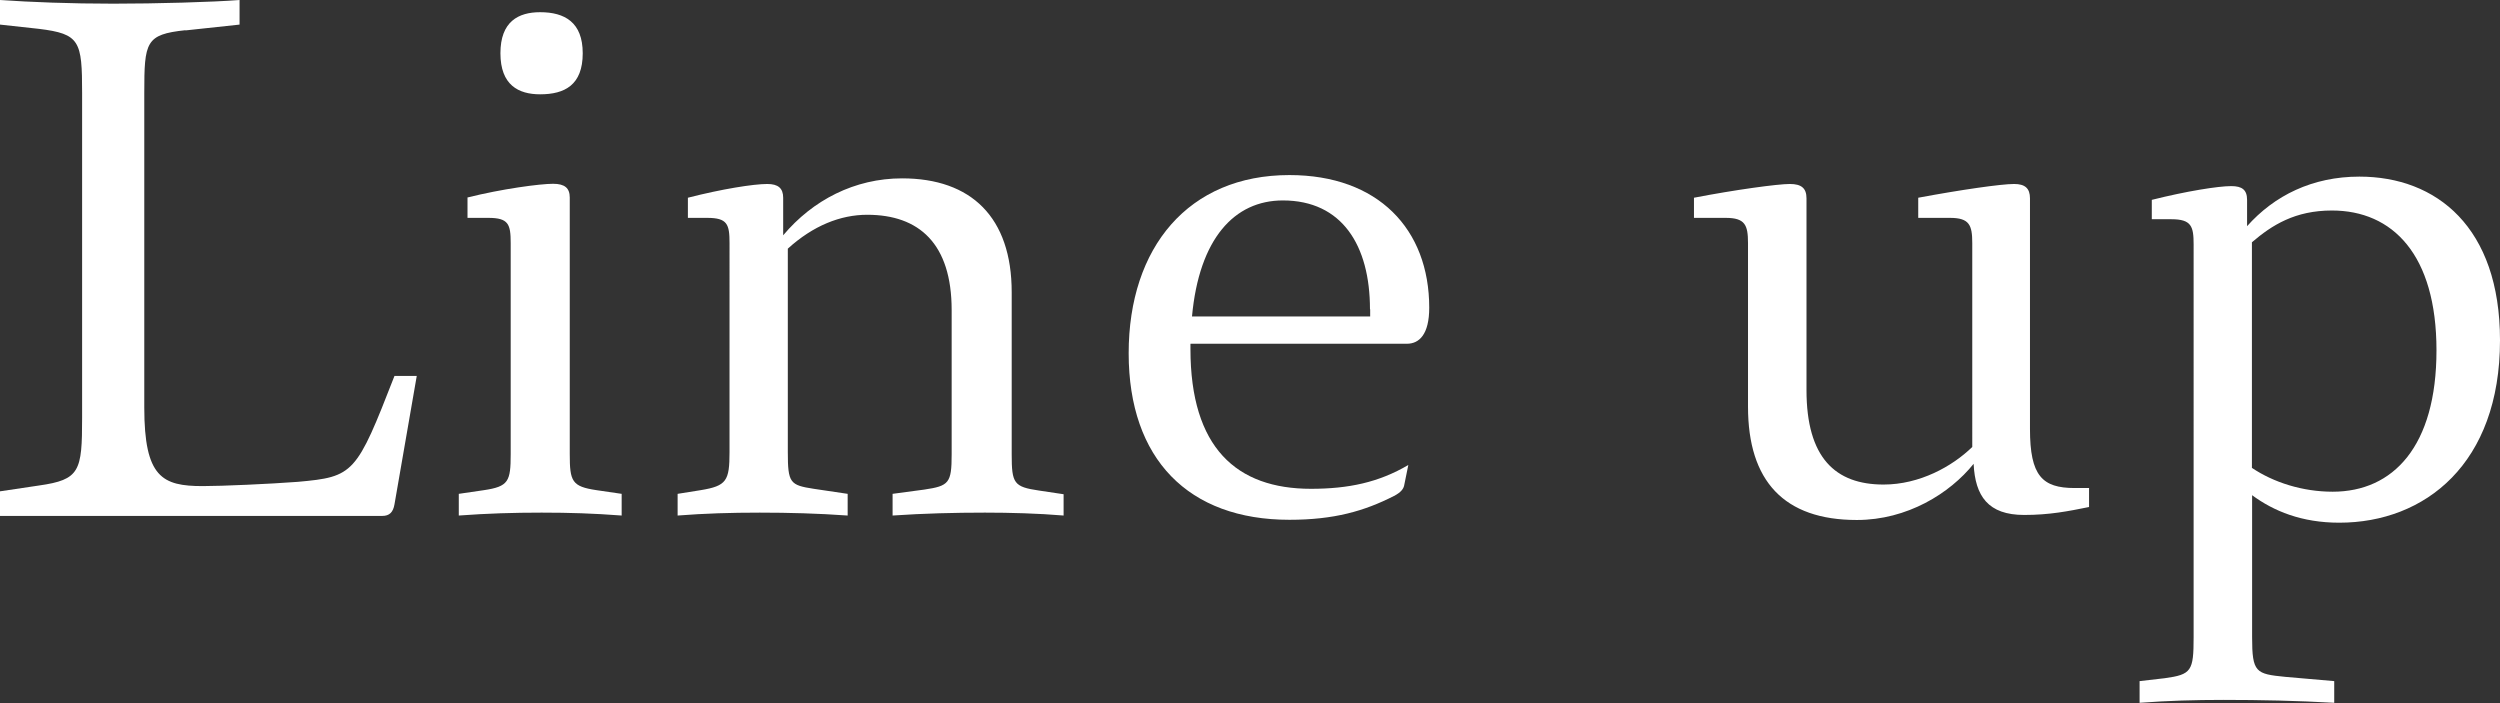 <?xml version="1.0" encoding="UTF-8"?><svg id="_イヤー_2" xmlns="http://www.w3.org/2000/svg" viewBox="0 0 129.09 36.3"><rect x="0" y="0" width="129.09" height="36.3" fill="#333333" stroke="none"/><defs><style>.cls-1{fill:#fff;}</style></defs><g id="_いやー"><g><path class="cls-1" d="M9.57,1.56c-2.05,.22-2.12,.6-2.12,3.24V21.04c0,3.61,.93,4.06,3.02,4.06,1,0,3.46-.11,4.91-.22,2.9-.26,3.02-.41,4.99-5.47h1.15l-1.15,6.63c-.07,.41-.26,.6-.63,.6H0v-1.27l2.01-.3c2.12-.3,2.23-.74,2.23-3.5V4.8c0-2.68-.11-3.05-2.23-3.31l-2.01-.22V0C1.56,.11,3.65,.19,5.85,.19s5.14-.08,6.52-.19V1.27l-2.79,.3Z"/><path class="cls-1" d="M24.13,10.2c1.79-.45,3.76-.71,4.43-.71,.6,0,.86,.22,.86,.71v13.25c0,1.41,.11,1.67,1.38,1.86l1.3,.19v1.12c-1.45-.11-2.68-.15-4.13-.15s-2.79,.04-4.28,.15v-1.12l1.3-.19c1.27-.19,1.38-.45,1.38-1.86V12.55c0-.97-.11-1.3-1.15-1.3h-1.08v-1.04Zm5.96-7.45c0,1.64-.93,2.12-2.2,2.12-1.12,0-2.05-.48-2.05-2.12s.93-2.12,2.05-2.12c1.27,0,2.2,.52,2.2,2.12Z"/><path class="cls-1" d="M54.92,25.5v1.12c-1.3-.11-2.76-.15-4.06-.15-1.56,0-3.16,.04-4.77,.15v-1.12l1.64-.22c1.27-.19,1.41-.33,1.41-1.82v-7.45c0-3.43-1.68-4.92-4.36-4.92-1.38,0-2.79,.56-4.1,1.75v10.5c0,1.6,.11,1.71,1.34,1.9l1.75,.26v1.12c-1.53-.11-3.05-.15-4.54-.15s-2.83,.04-4.24,.15v-1.12l1.19-.19c1.34-.22,1.49-.48,1.49-1.97V12.55c0-.97-.11-1.3-1.15-1.3h-1v-1.04c1.75-.45,3.39-.71,4.1-.71,.56,0,.82,.22,.82,.71v1.94c1.53-1.82,3.69-2.94,6.14-2.94,3.57,0,5.66,2.01,5.66,5.88v8.38c0,1.49,.11,1.67,1.41,1.86l1.27,.19Z"/><path class="cls-1" d="M61.47,17.76v.26c0,5.1,2.38,7.22,6.22,7.22,1.94,0,3.5-.33,5.03-1.23l-.22,1.08c-.04,.15-.15,.33-.52,.52-1.53,.78-3.09,1.23-5.4,1.23-5.21,0-8.3-3.13-8.3-8.6s3.09-9.2,8.3-9.2c4.58,0,7.22,2.79,7.22,6.85,0,1.38-.52,1.86-1.15,1.86h-11.17Zm9.27-1.79c0-3.31-1.45-5.62-4.5-5.62-2.5,0-4.32,1.97-4.69,5.99h9.2v-.37Z"/><path class="cls-1" d="M107.87,25.21v.97c-1.08,.22-2.05,.41-3.35,.41-1.86,0-2.53-.97-2.61-2.64-1.23,1.53-3.43,2.9-6.03,2.9-3.76,0-5.62-2.01-5.62-5.85V12.55c0-.93-.15-1.3-1.15-1.3h-1.64v-1.04c2.12-.41,4.32-.71,4.95-.71,.6,0,.86,.22,.86,.74v9.9c0,3.5,1.49,4.88,3.98,4.88,1.86,0,3.54-.93,4.58-1.94V12.55c0-.93-.15-1.3-1.15-1.3h-1.64v-1.04c2.2-.41,4.28-.71,4.95-.71,.56,0,.82,.22,.82,.74v11.91c0,2.42,.63,3.05,2.31,3.05h.75Z"/><path class="cls-1" d="M116.02,11.69c1.42-1.6,3.39-2.57,5.81-2.57,3.98,0,7.26,2.61,7.26,8.45,0,6.37-3.87,9.42-8.3,9.42-1.94,0-3.39-.6-4.5-1.42v7.33c0,1.83,.19,1.9,1.71,2.05l2.53,.22v1.12c-1.9-.11-3.83-.15-5.73-.15-1.45,0-2.87,.04-4.32,.15v-1.12l1.3-.15c1.38-.19,1.49-.37,1.49-2.12V12.62c0-.93-.11-1.3-1.15-1.3h-1.01v-1c1.79-.45,3.43-.71,4.1-.71,.56,0,.82,.19,.82,.71v1.38Zm.26,12.47c1.12,.75,2.61,1.23,4.17,1.23,3.13,0,5.36-2.35,5.36-7.3s-2.27-7.22-5.4-7.22c-1.9,0-3.09,.75-4.13,1.64v11.65Z"/></g></g></svg>